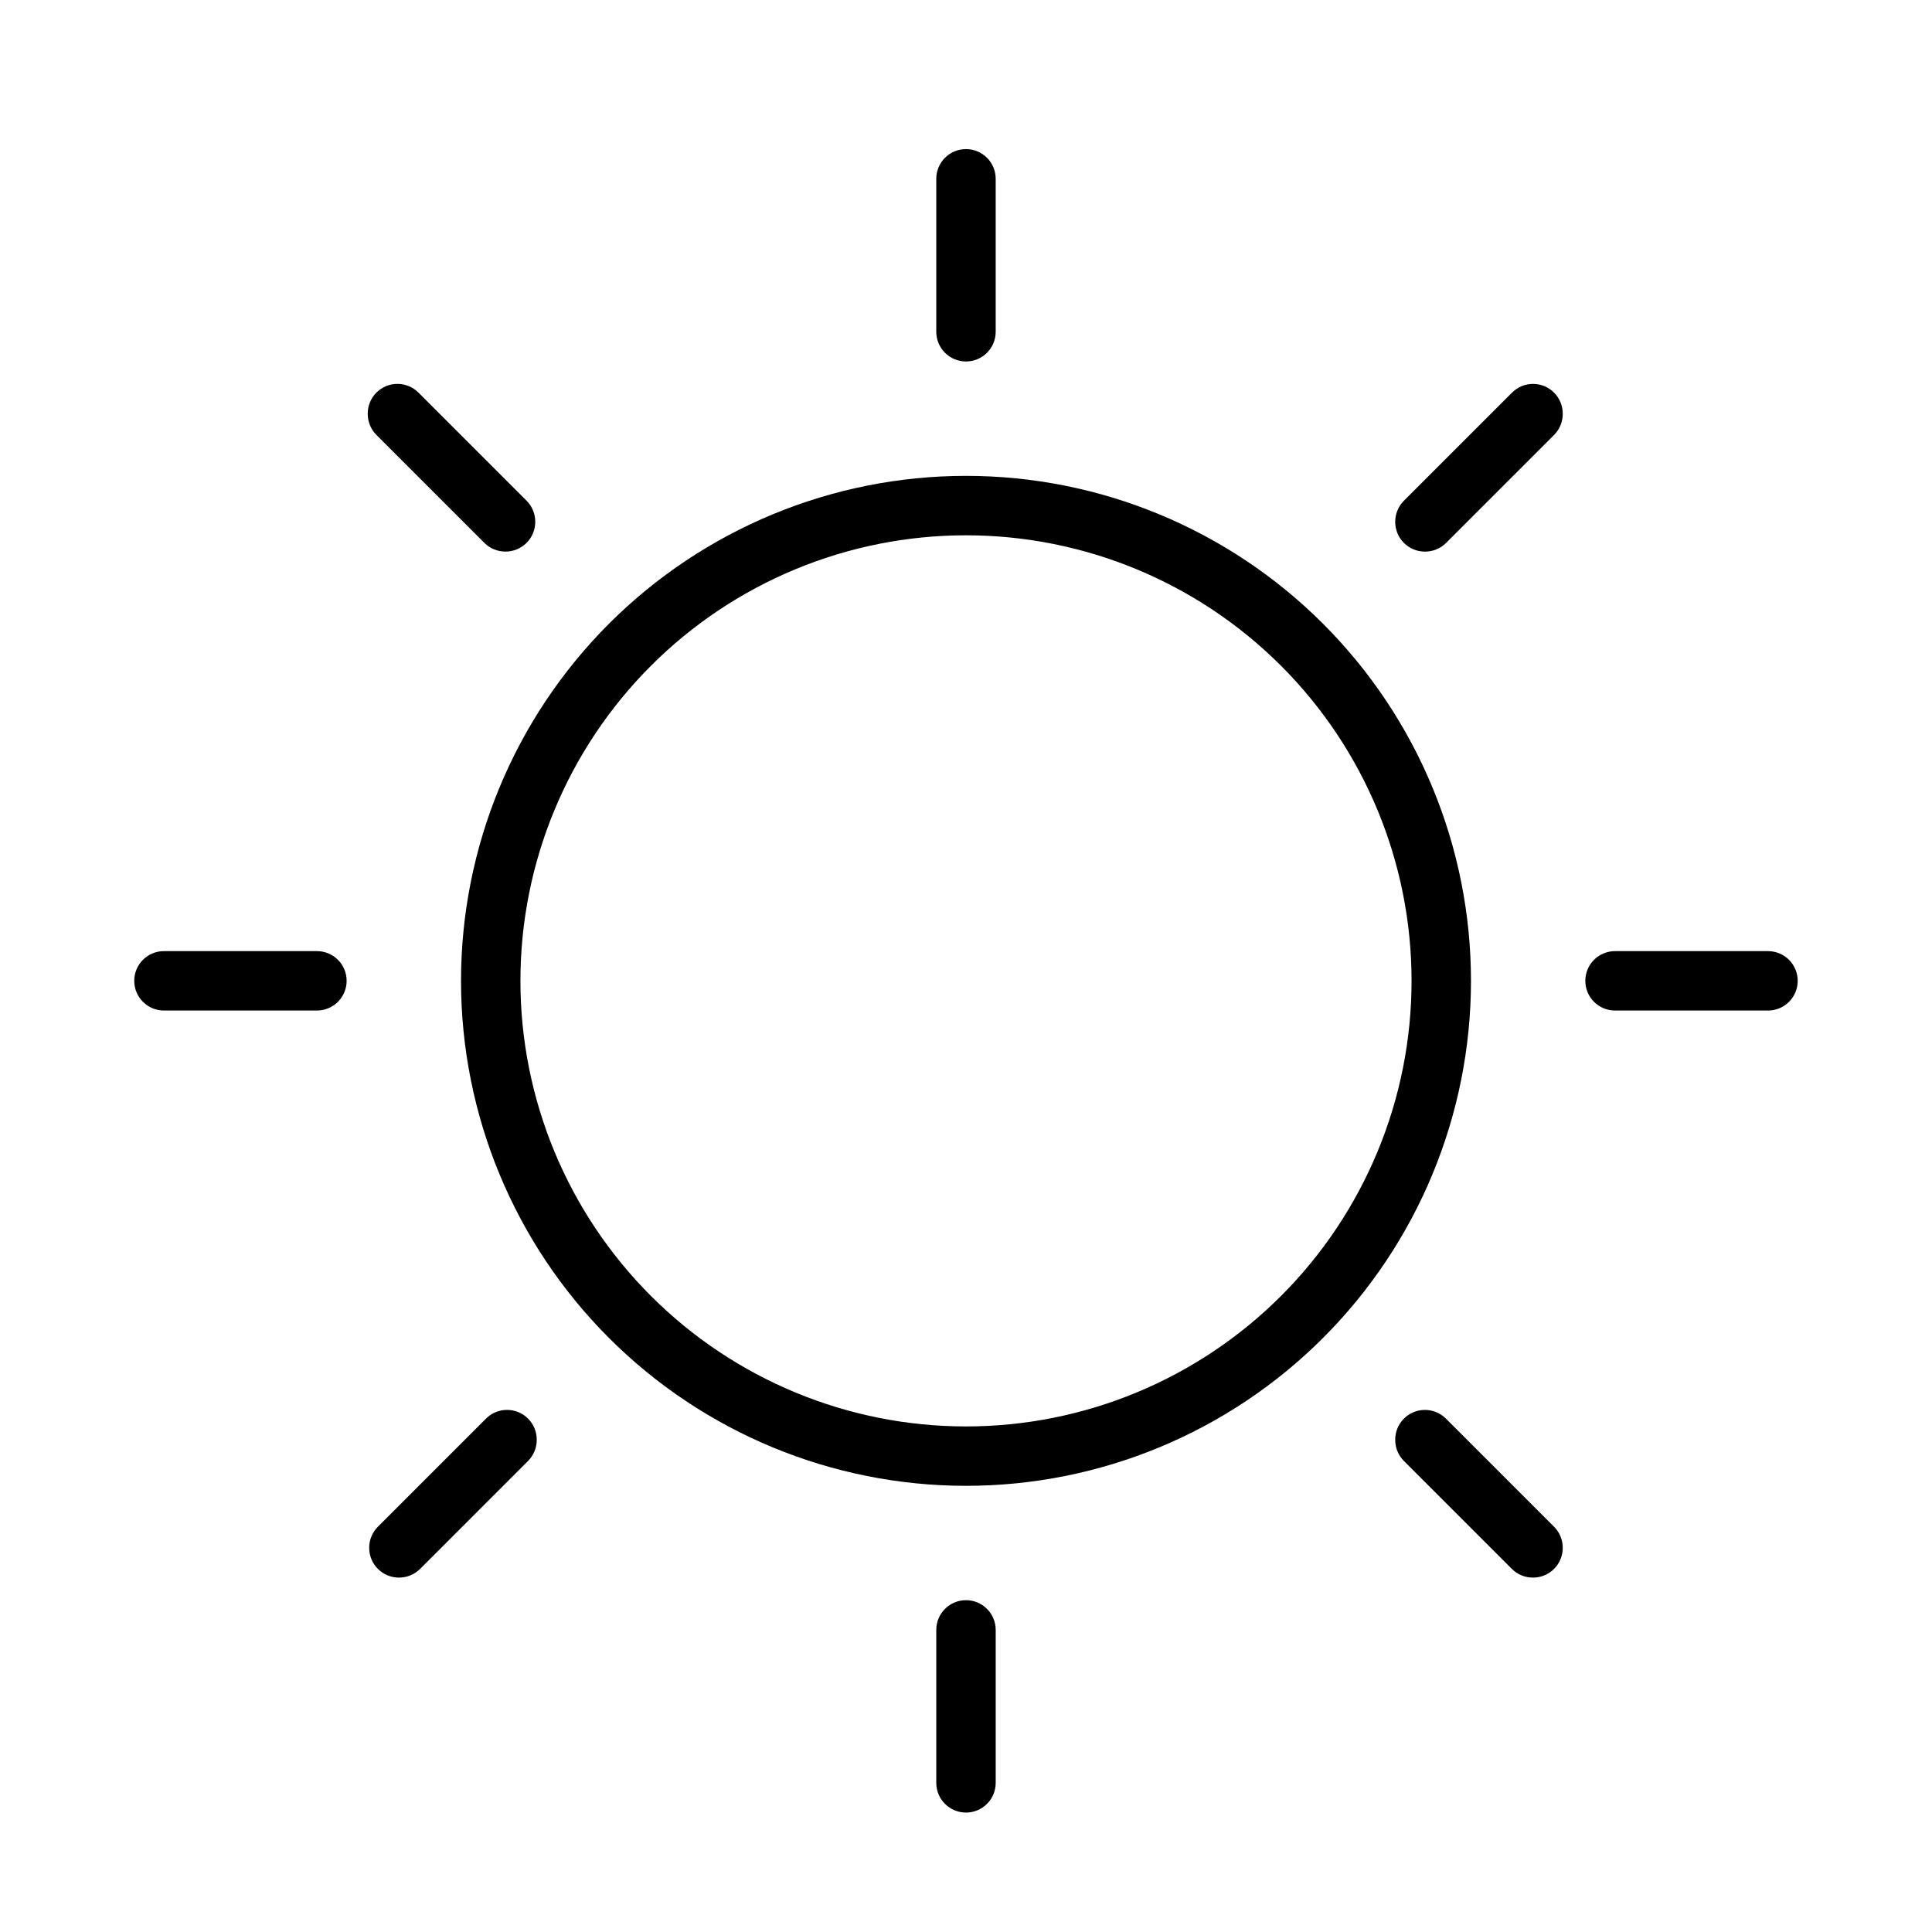 <?xml version="1.0" encoding="UTF-8"?>
<!-- Uploaded to: ICON Repo, www.iconrepo.com, Generator: ICON Repo Mixer Tools -->
<svg fill="#000000" width="800px" height="800px" version="1.1" viewBox="144 144 512 512" xmlns="http://www.w3.org/2000/svg">
 <path d="m400 270.11c-35.492 0-69.531 14.102-94.629 39.195-25.098 25.098-39.195 59.137-39.195 94.629 0 35.492 14.098 69.531 39.195 94.629s59.137 39.195 94.629 39.195 69.531-14.098 94.625-39.195c25.098-25.098 39.199-59.137 39.199-94.629 0-35.492-14.102-69.531-39.199-94.629-25.094-25.094-59.133-39.195-94.625-39.195zm0 251.91c-31.316 0-61.352-12.441-83.496-34.586-22.145-22.145-34.586-52.18-34.586-83.496s12.441-61.352 34.586-83.496c22.145-22.145 52.18-34.582 83.496-34.582s61.348 12.438 83.492 34.582c22.145 22.145 34.586 52.18 34.586 83.496s-12.441 61.352-34.586 83.496c-22.145 22.145-52.176 34.586-83.492 34.586zm155.86-273.95c1.477 1.484 2.297 3.496 2.285 5.586 0.012 2.094-0.809 4.106-2.285 5.59l-28.652 28.652v0.004c-1.484 1.473-3.496 2.293-5.59 2.281-4.348 0-7.871-3.523-7.871-7.871-0.012-2.094 0.809-4.106 2.281-5.59l28.652-28.652h0.004c1.477-1.492 3.488-2.332 5.59-2.332 2.098 0 4.109 0.84 5.586 2.332zm64.551 155.86c0 2.09-0.828 4.09-2.305 5.566s-3.477 2.305-5.566 2.305h-40.539c-4.348 0-7.875-3.523-7.875-7.871s3.527-7.871 7.875-7.871h40.539c2.09 0 4.09 0.828 5.566 2.305 1.477 1.477 2.305 3.481 2.305 5.566zm-64.551 144.69c1.477 1.488 2.297 3.496 2.285 5.59 0 2.09-0.832 4.09-2.305 5.566-1.477 1.477-3.481 2.305-5.566 2.305-2.094 0.012-4.106-0.809-5.59-2.281l-28.656-28.656c-1.473-1.484-2.293-3.496-2.281-5.586-0.012-2.094 0.809-4.106 2.281-5.59 1.48-1.492 3.492-2.328 5.59-2.328s4.109 0.836 5.59 2.328zm-147.99 27.316v40.543c0 4.348-3.523 7.871-7.871 7.871s-7.875-3.523-7.875-7.871v-40.543c0-4.348 3.527-7.871 7.875-7.871s7.871 3.523 7.871 7.871zm-123.91-55.969c1.473 1.484 2.297 3.496 2.281 5.59 0.016 2.09-0.809 4.102-2.281 5.586l-28.652 28.656c-1.488 1.473-3.5 2.293-5.59 2.281-4.348 0-7.875-3.523-7.875-7.871-0.012-2.094 0.812-4.102 2.285-5.59l28.652-28.652c1.48-1.492 3.492-2.328 5.59-2.328 2.102 0 4.113 0.836 5.59 2.328zm-48.098-116.04c0 2.09-0.828 4.09-2.305 5.566s-3.481 2.305-5.566 2.305h-40.543c-4.348 0-7.871-3.523-7.871-7.871s3.523-7.871 7.871-7.871h40.543c2.086 0 4.09 0.828 5.566 2.305 1.477 1.477 2.305 3.481 2.305 5.566zm7.871-144.69c-1.473-1.484-2.293-3.496-2.281-5.59-0.012-2.09 0.809-4.102 2.281-5.586 1.48-1.492 3.492-2.332 5.59-2.332s4.109 0.84 5.59 2.332l28.652 28.652c1.473 1.484 2.297 3.496 2.285 5.59 0 2.086-0.832 4.09-2.309 5.566-1.477 1.477-3.477 2.305-5.566 2.305-2.09 0.012-4.102-0.809-5.586-2.281zm148.39-27.316v-40.539c0-4.348 3.527-7.871 7.875-7.871s7.871 3.523 7.871 7.871v40.539c0 4.348-3.523 7.875-7.871 7.875s-7.875-3.527-7.875-7.875z"/>
</svg>